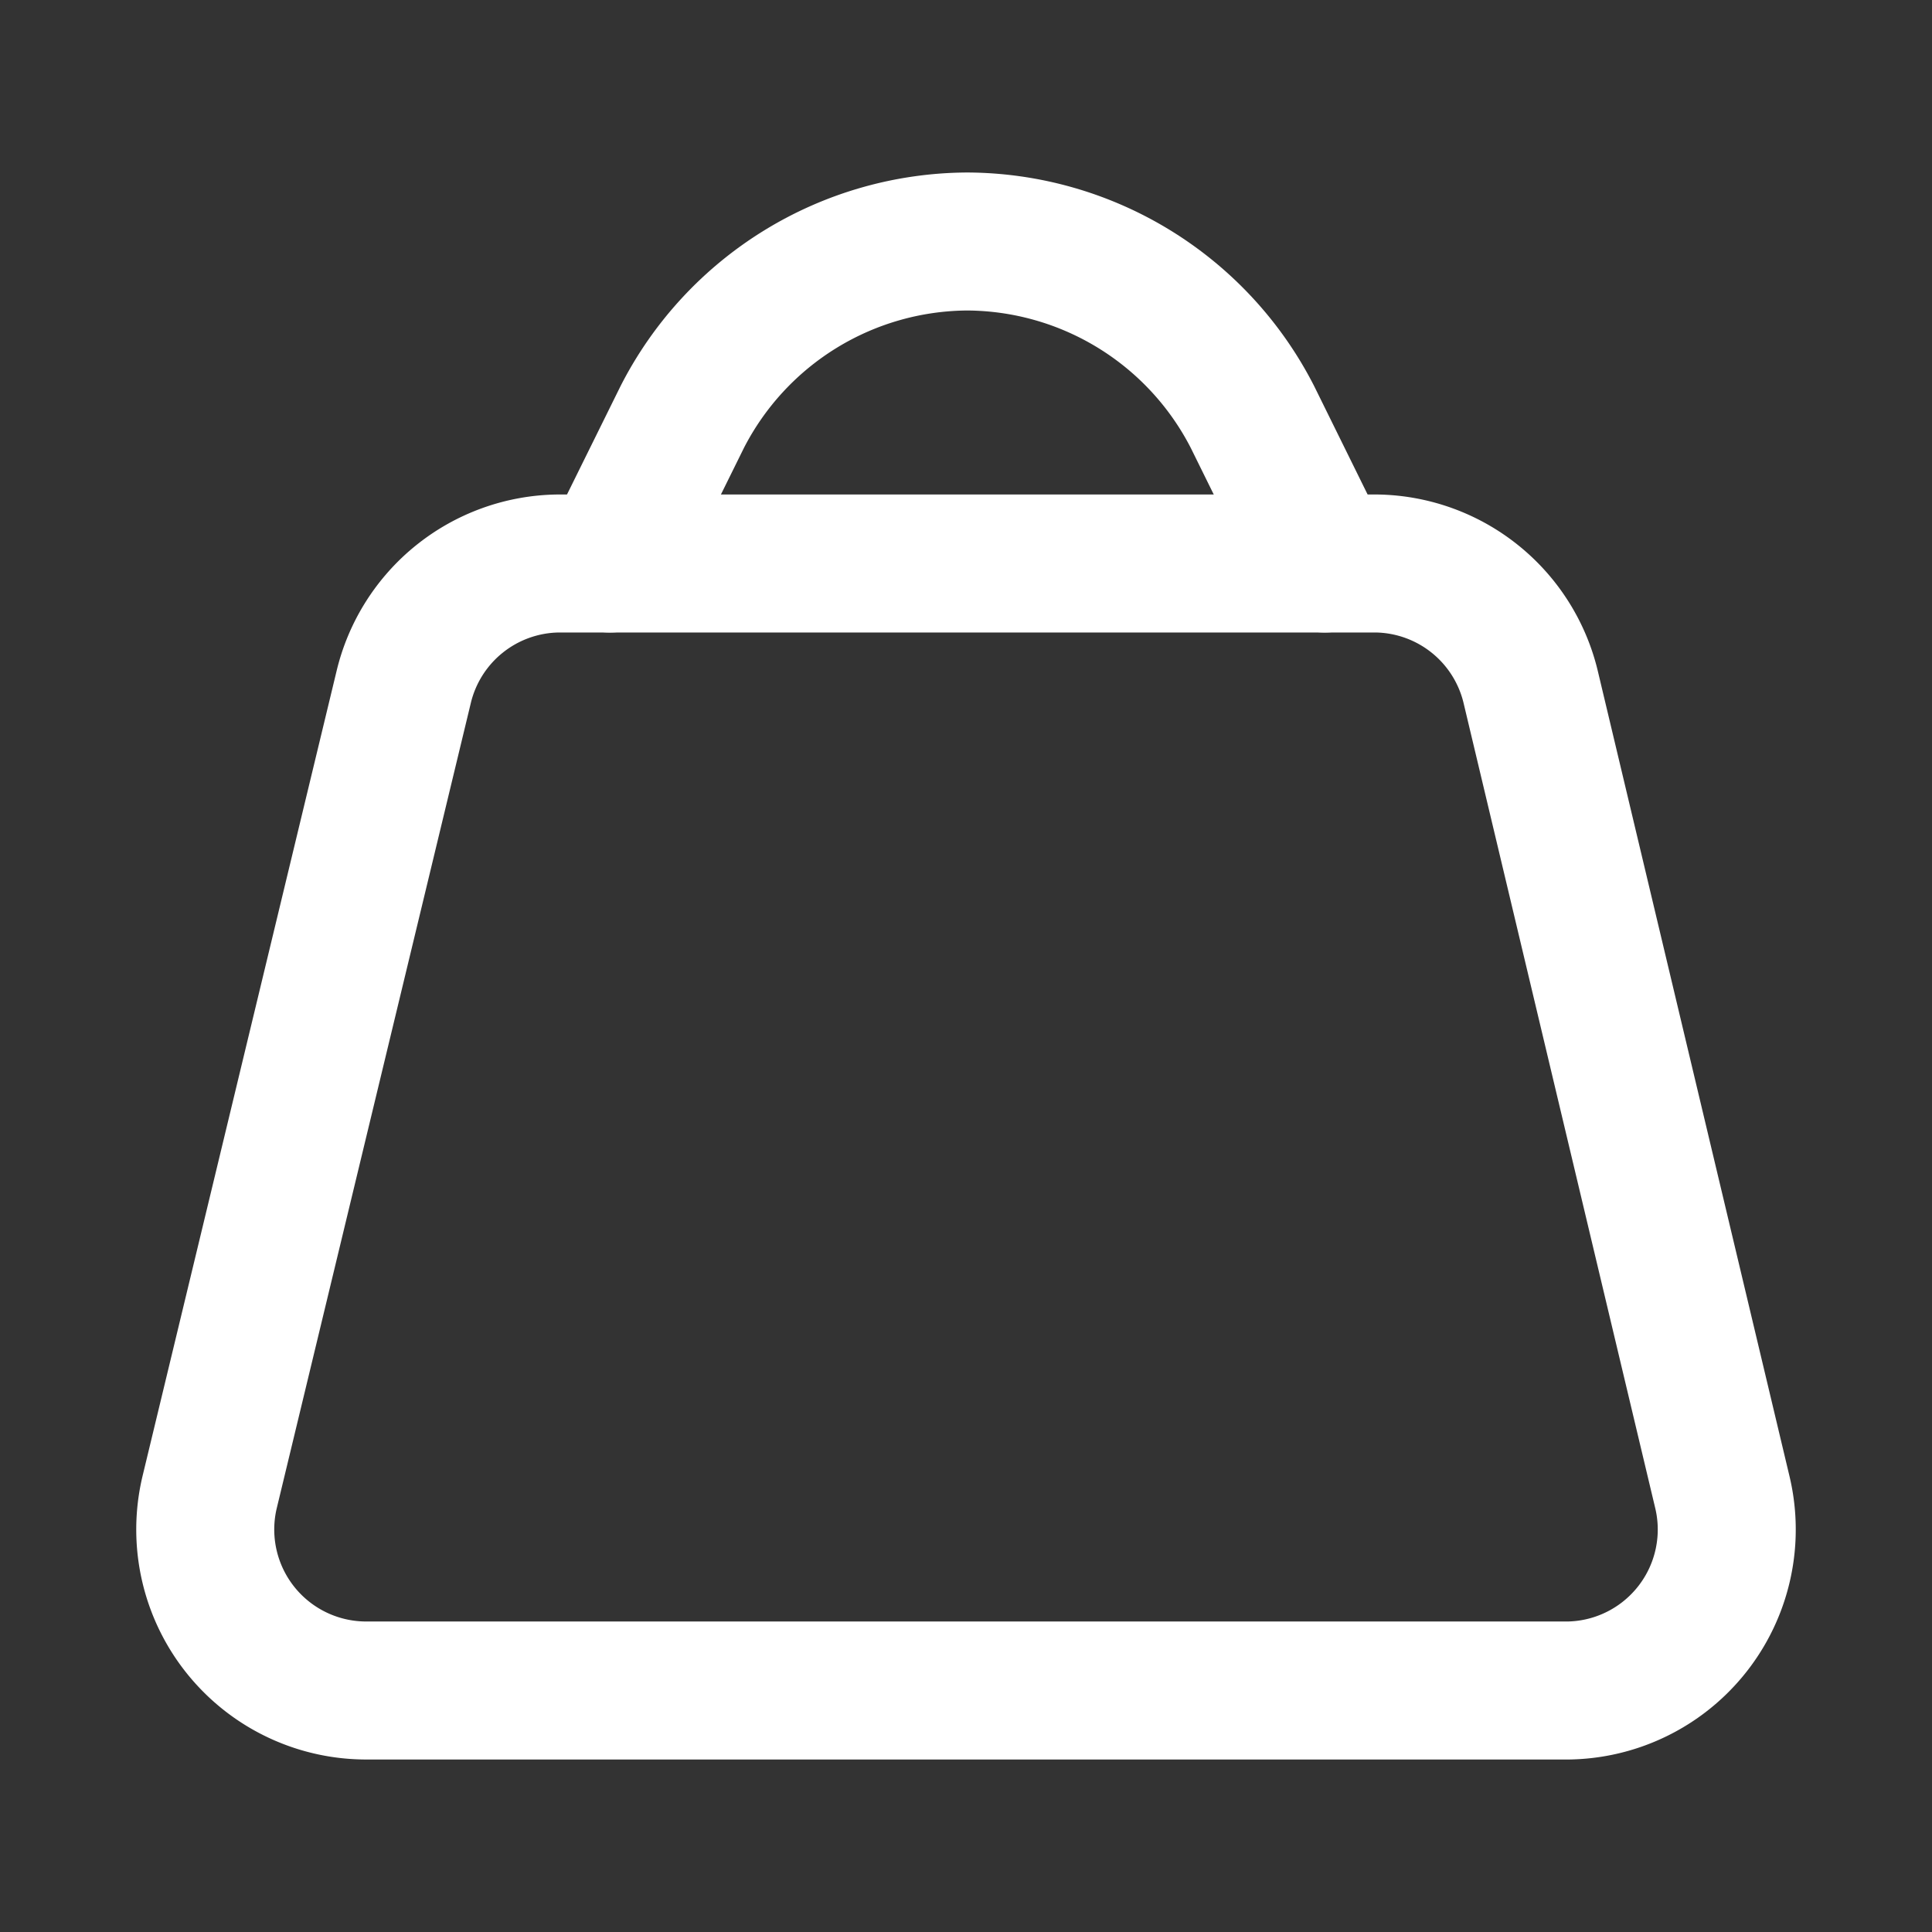 <svg id="Icons_Shopping_ic-shopping-bag" data-name="Icons / Shopping / ic-shopping-bag" xmlns="http://www.w3.org/2000/svg" width="21" height="21" viewBox="0 0 21 21">
  <rect x="0" y="0" width="21" height="21" fill="#333333" stroke="none"/>
  <rect id="Rectangle_361" data-name="Rectangle 361" width="21" height="21" fill="none"/>
  <g id="ic-shopping-bag" transform="translate(2.233 2.625)">
    <path id="Path_330" data-name="Path 330" d="M17.353,19.25H4.281a1.75,1.75,0,0,1-1.7-2.153l2.109-8.75A1.75,1.75,0,0,1,6.363,7h8.908a1.75,1.75,0,0,1,1.671,1.347l2.083,8.75a1.75,1.75,0,0,1-1.671,2.153Z" transform="translate(-2.536 -3.5)" fill="none" stroke="#fff" stroke-linecap="round" stroke-linejoin="round" stroke-width="1.5"/>
    <path id="Path_331" data-name="Path 331" d="M7.56,6.5l.787-1.593A3.5,3.5,0,0,1,11.445,3h0a3.5,3.5,0,0,1,3.1,1.908L15.33,6.5" transform="translate(-3.164 -3)" fill="none" stroke="#fff" stroke-linecap="round" stroke-linejoin="round" stroke-width="1.5"/>
  </g>
</svg>
